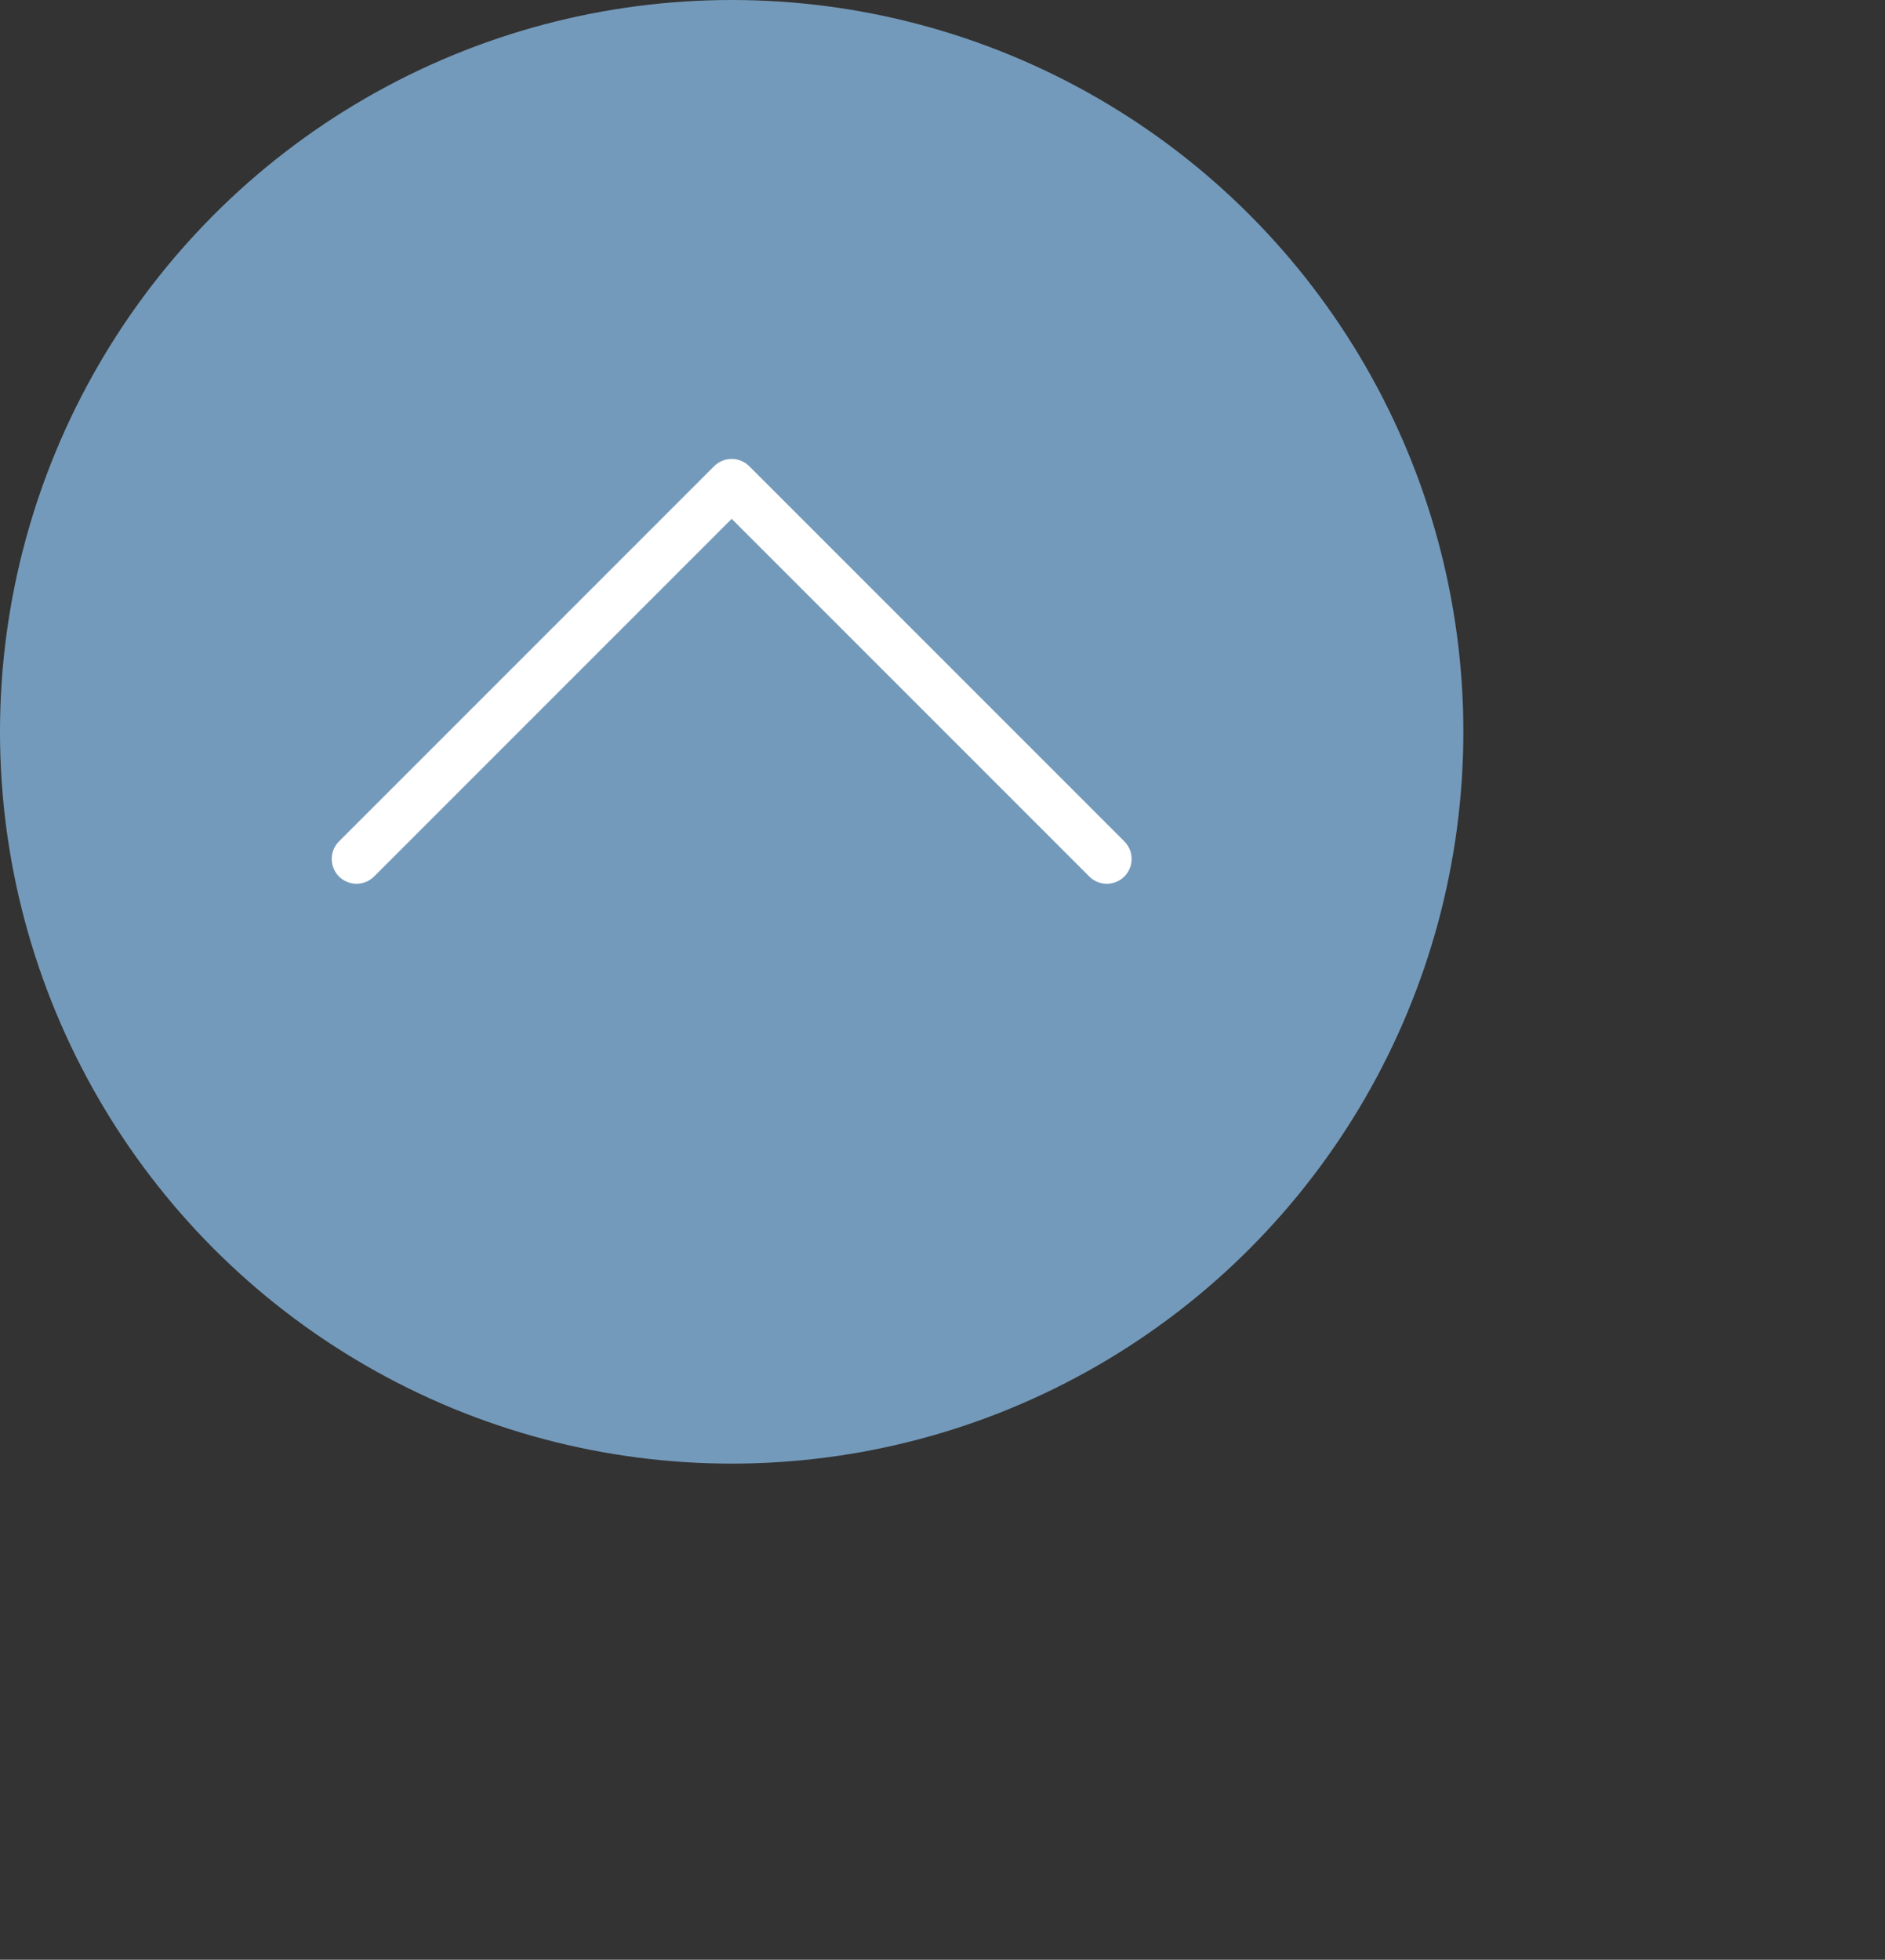 <svg xmlns="http://www.w3.org/2000/svg" width="76" height="79" viewBox="0 0 76 79">
  <rect x="0" y="0" width="76" height="79" fill="#333333" stroke="none"/>
  <g id="scroll_to_top_v1" data-name="scroll to top v1" transform="translate(101 -574)">
    <circle id="Ellipse_1" data-name="Ellipse 1" cx="29.5" cy="29.5" r="29.5" transform="translate(-101 574)" fill="#749abb"/>
    <rect id="Rectangle_1" data-name="Rectangle 1" width="76" height="79" transform="translate(-101 574)" fill="none"/>
    <path id="Path_Copy_6" data-name="Path Copy 6" d="M30.25-18.875,15.125-34,0-18.875" transform="translate(-86.625 627.5)" fill="none" stroke="#fff" stroke-linecap="round" stroke-linejoin="round" stroke-miterlimit="10" stroke-width="2"/>
  </g>
</svg>
